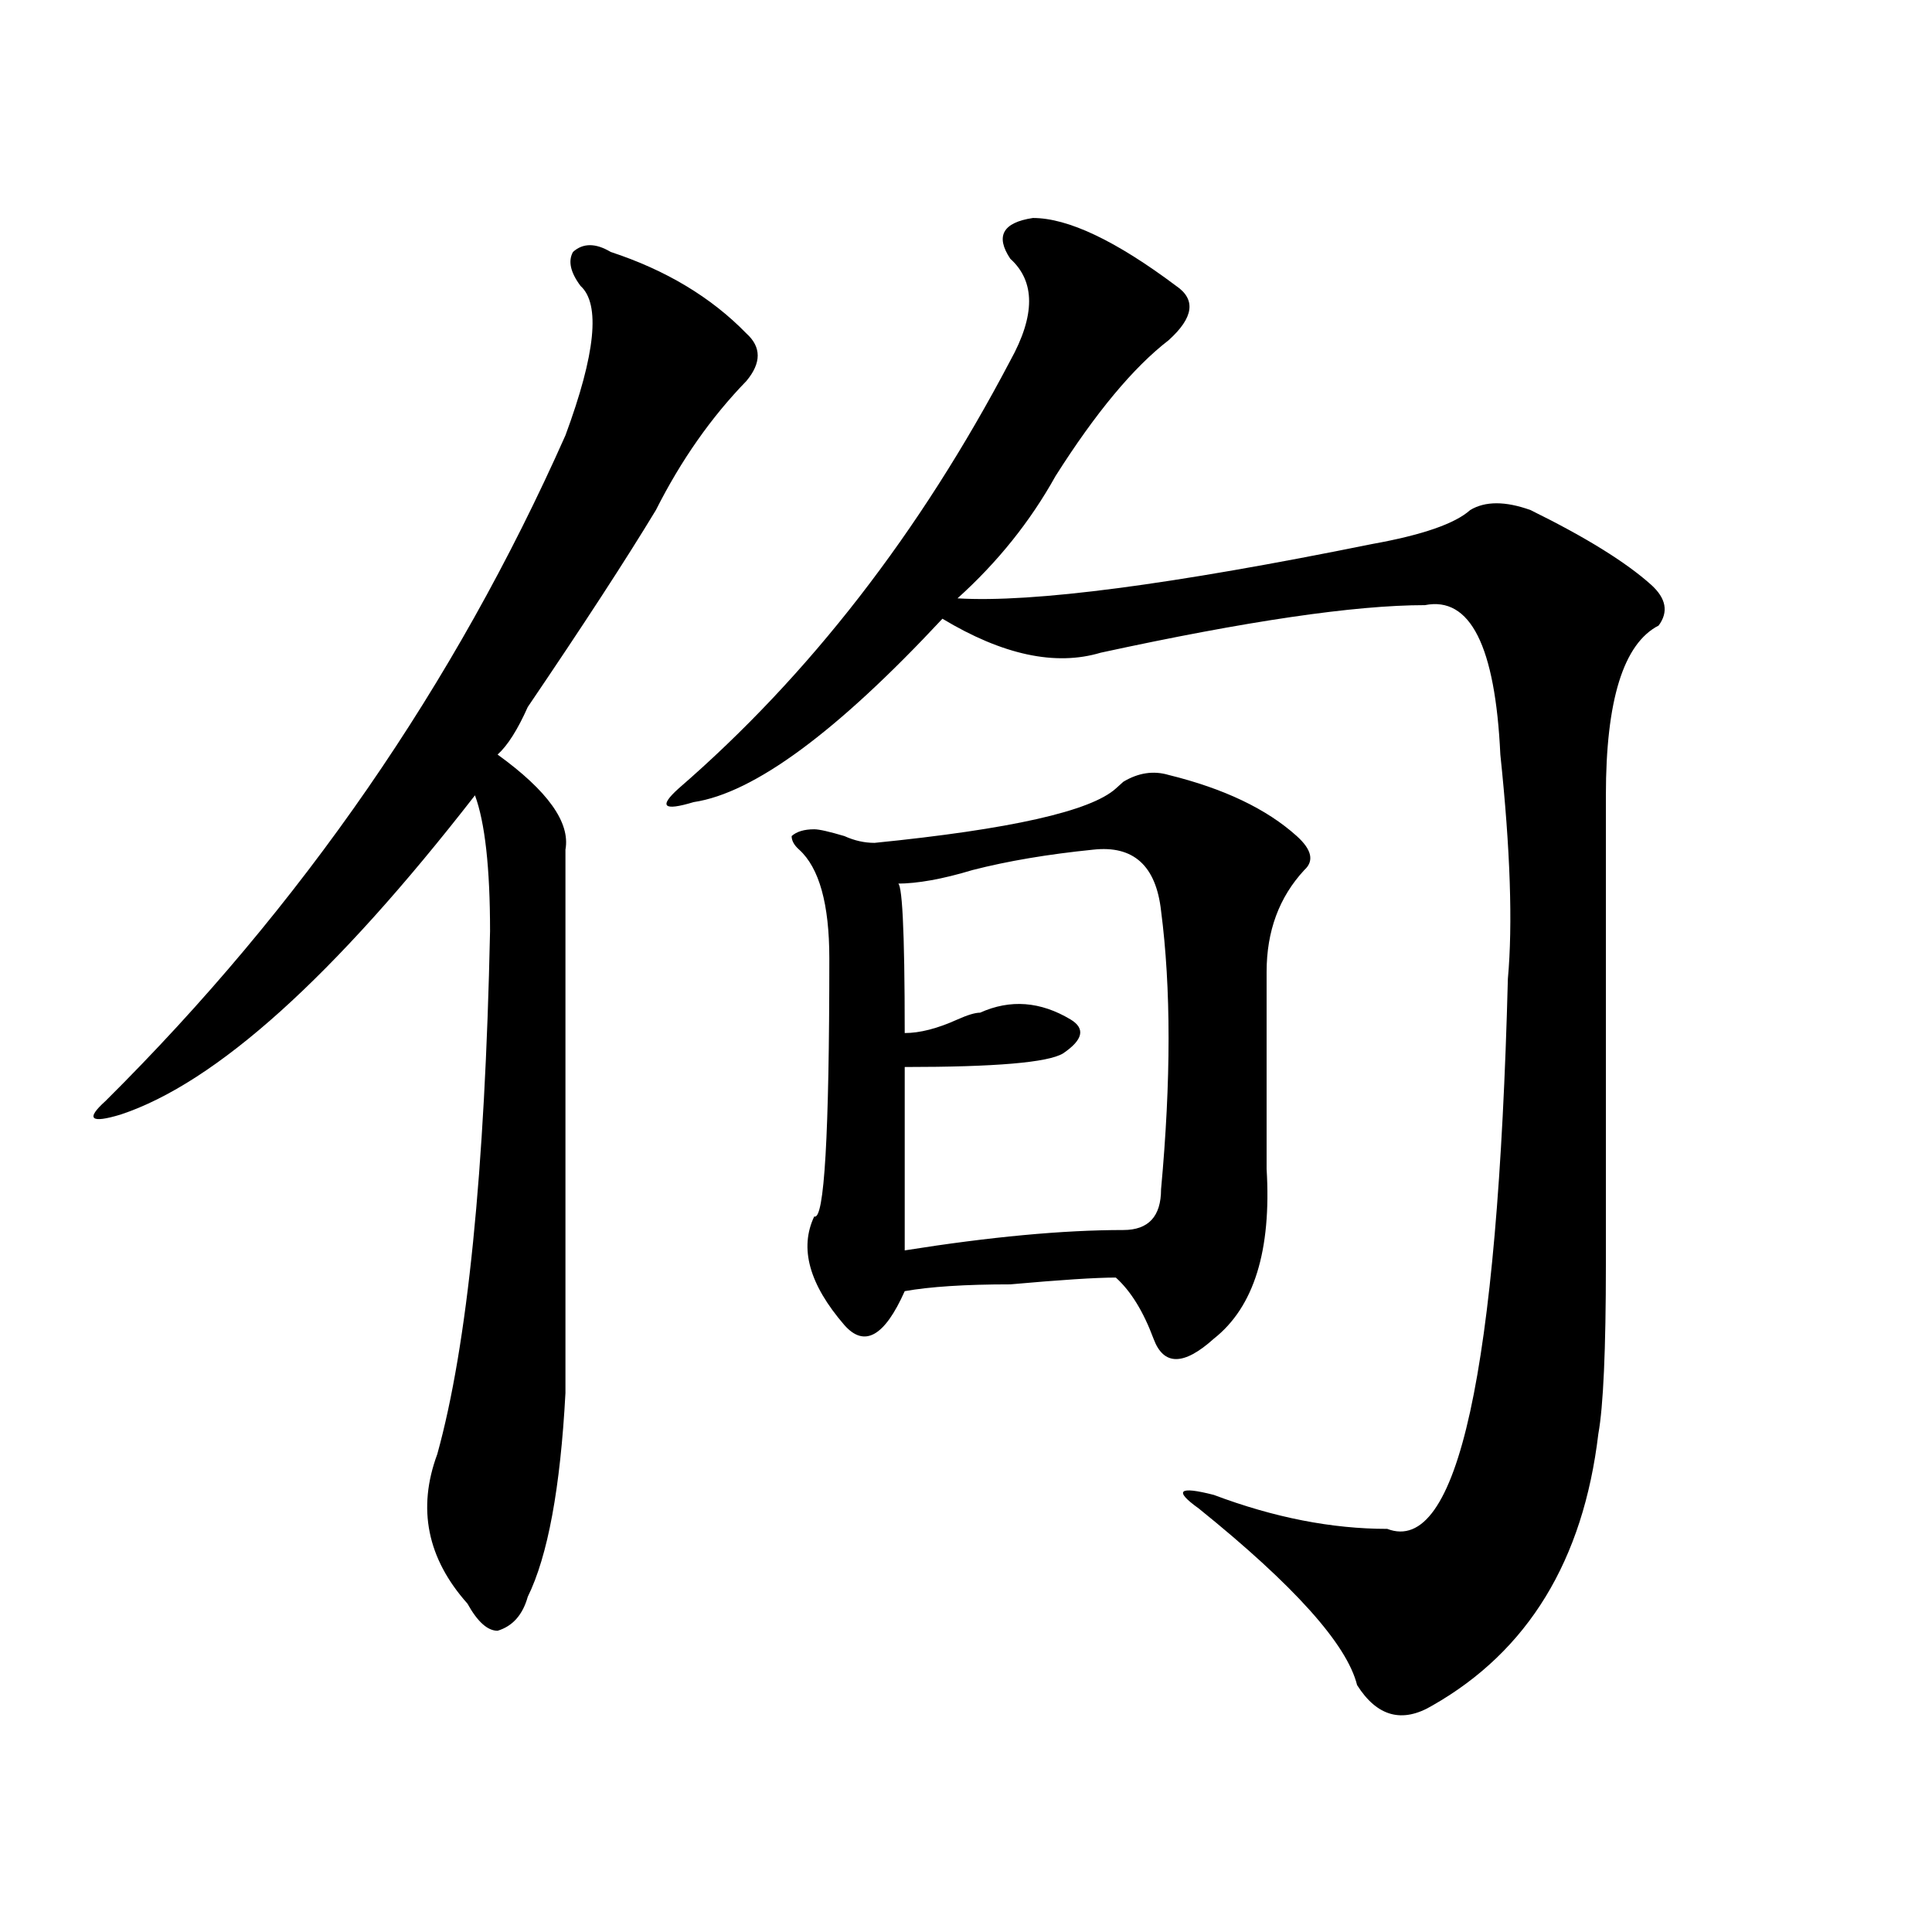 <?xml version="1.0" encoding="utf-8"?>
<!-- Generator: Adobe Illustrator 16.0.0, SVG Export Plug-In . SVG Version: 6.00 Build 0)  -->
<!DOCTYPE svg PUBLIC "-//W3C//DTD SVG 1.1//EN" "http://www.w3.org/Graphics/SVG/1.1/DTD/svg11.dtd">
<svg version="1.1" id="图层_1" xmlns="http://www.w3.org/2000/svg" xmlns:xlink="http://www.w3.org/1999/xlink" x="0px" y="0px"
	 width="1000px" height="1000px" viewBox="0 0 1000 1000" enable-background="new 0 0 1000 1000" xml:space="preserve">
<path d="M316.09,130.406c28.597,9.393,52.011,23.456,70.242,42.188c7.805,7.031,7.805,15.271,0,24.609
	c-18.231,18.786-33.841,41.034-46.828,66.797c-15.609,25.817-37.743,59.766-66.34,101.953c-5.244,11.755-10.427,19.94-15.609,24.609
	c25.975,18.786,37.682,35.156,35.121,49.219c0,110.192,0,203.906,0,281.25c-2.622,49.219-9.146,84.375-19.512,105.469
	c-2.622,9.338-7.805,15.216-15.609,17.578c-5.244,0-10.427-4.725-15.609-14.063c-20.853-23.401-26.036-49.219-15.609-77.344
	c15.609-56.25,24.695-146.448,27.316-270.703c0-32.794-2.622-56.25-7.805-70.313c-72.864,93.769-134.021,148.864-183.41,165.234
	c-15.609,4.724-18.231,2.362-7.805-7.031c101.461-100.745,180.788-215.606,238.043-344.531c15.609-42.188,18.17-67.951,7.805-77.344
	c-5.244-7.031-6.524-12.854-3.902-17.578C301.761,125.737,308.286,125.737,316.09,130.406z M534.622,112.828
	c18.17,0,42.926,11.755,74.145,35.156c10.365,7.031,9.085,16.424-3.902,28.125c-18.231,14.063-37.743,37.519-58.535,70.313
	c-13.049,23.456-29.938,44.55-50.73,63.281c39.023,2.362,110.546-7.031,214.629-28.125c25.975-4.669,42.926-10.547,50.73-17.578
	c7.805-4.669,18.17-4.669,31.219,0c28.597,14.063,49.389,26.972,62.438,38.672c7.805,7.031,9.085,14.063,3.902,21.094
	c-18.231,9.394-27.316,38.672-27.316,87.891c0,131.286,0,212.146,0,242.578c0,44.55-1.342,73.828-3.902,87.891
	c-7.805,65.644-36.463,112.5-85.852,140.625c-15.609,9.338-28.658,5.822-39.023-10.547c-5.244-21.094-32.56-51.581-81.949-91.406
	c-13.049-9.339-10.427-11.7,7.805-7.031c31.219,11.755,61.096,17.578,89.754,17.578c36.402,14.063,57.194-80.859,62.438-284.766
	c2.561-28.125,1.281-66.797-3.902-116.016c-2.622-56.25-15.609-82.013-39.023-77.344c-36.463,0-92.376,8.239-167.801,24.609
	c-23.414,7.031-50.73,1.208-81.949-17.578c-54.633,58.612-97.559,90.253-128.777,94.922c-15.609,4.724-18.231,2.362-7.805-7.031
	c67.62-58.558,124.875-132.386,171.703-221.484c12.988-23.401,12.988-40.979,0-52.734
	C515.11,122.221,519.012,115.19,534.622,112.828z M604.864,401.109c28.597,7.031,50.73,17.578,66.34,31.641
	c7.805,7.031,9.085,12.909,3.902,17.578c-13.049,14.063-19.512,31.641-19.512,52.734c0,35.156,0,69.159,0,101.953
	c2.561,42.188-6.524,71.521-27.316,87.891c-15.609,14.063-26.036,14.063-31.219,0c-5.244-14.063-11.707-24.609-19.512-31.641
	c-10.427,0-28.658,1.208-54.633,3.516c-23.414,0-41.645,1.208-54.633,3.516c-10.427,23.456-20.853,29.333-31.219,17.578
	c-18.231-21.094-23.414-39.825-15.609-56.25c5.183,2.362,7.805-42.188,7.805-133.594c0-28.125-5.244-46.856-15.609-56.25
	c-2.622-2.308-3.902-4.669-3.902-7.031c2.561-2.308,6.463-3.516,11.707-3.516c2.561,0,7.805,1.208,15.609,3.516
	c5.183,2.362,10.365,3.516,15.609,3.516c70.242-7.031,111.826-16.37,124.875-28.125l3.902-3.516
	C589.254,399.956,597.059,398.802,604.864,401.109z M565.84,439.781c-23.414,2.362-44.267,5.878-62.438,10.547
	c-15.609,4.724-28.658,7.031-39.023,7.031c2.561-2.308,3.902,23.456,3.902,77.344c7.805,0,16.89-2.308,27.316-7.031
	c5.183-2.308,9.085-3.516,11.707-3.516c15.609-7.031,31.219-5.823,46.828,3.516c7.805,4.724,6.463,10.547-3.902,17.578
	c-7.805,4.724-35.121,7.031-81.949,7.031c0,23.456,0,55.097,0,94.922c44.206-7.031,81.949-10.547,113.168-10.547
	c12.988,0,19.512-7.031,19.512-21.094c5.183-56.25,5.183-104.261,0-144.141C598.34,448.021,586.633,437.474,565.84,439.781z"/>
</svg>
